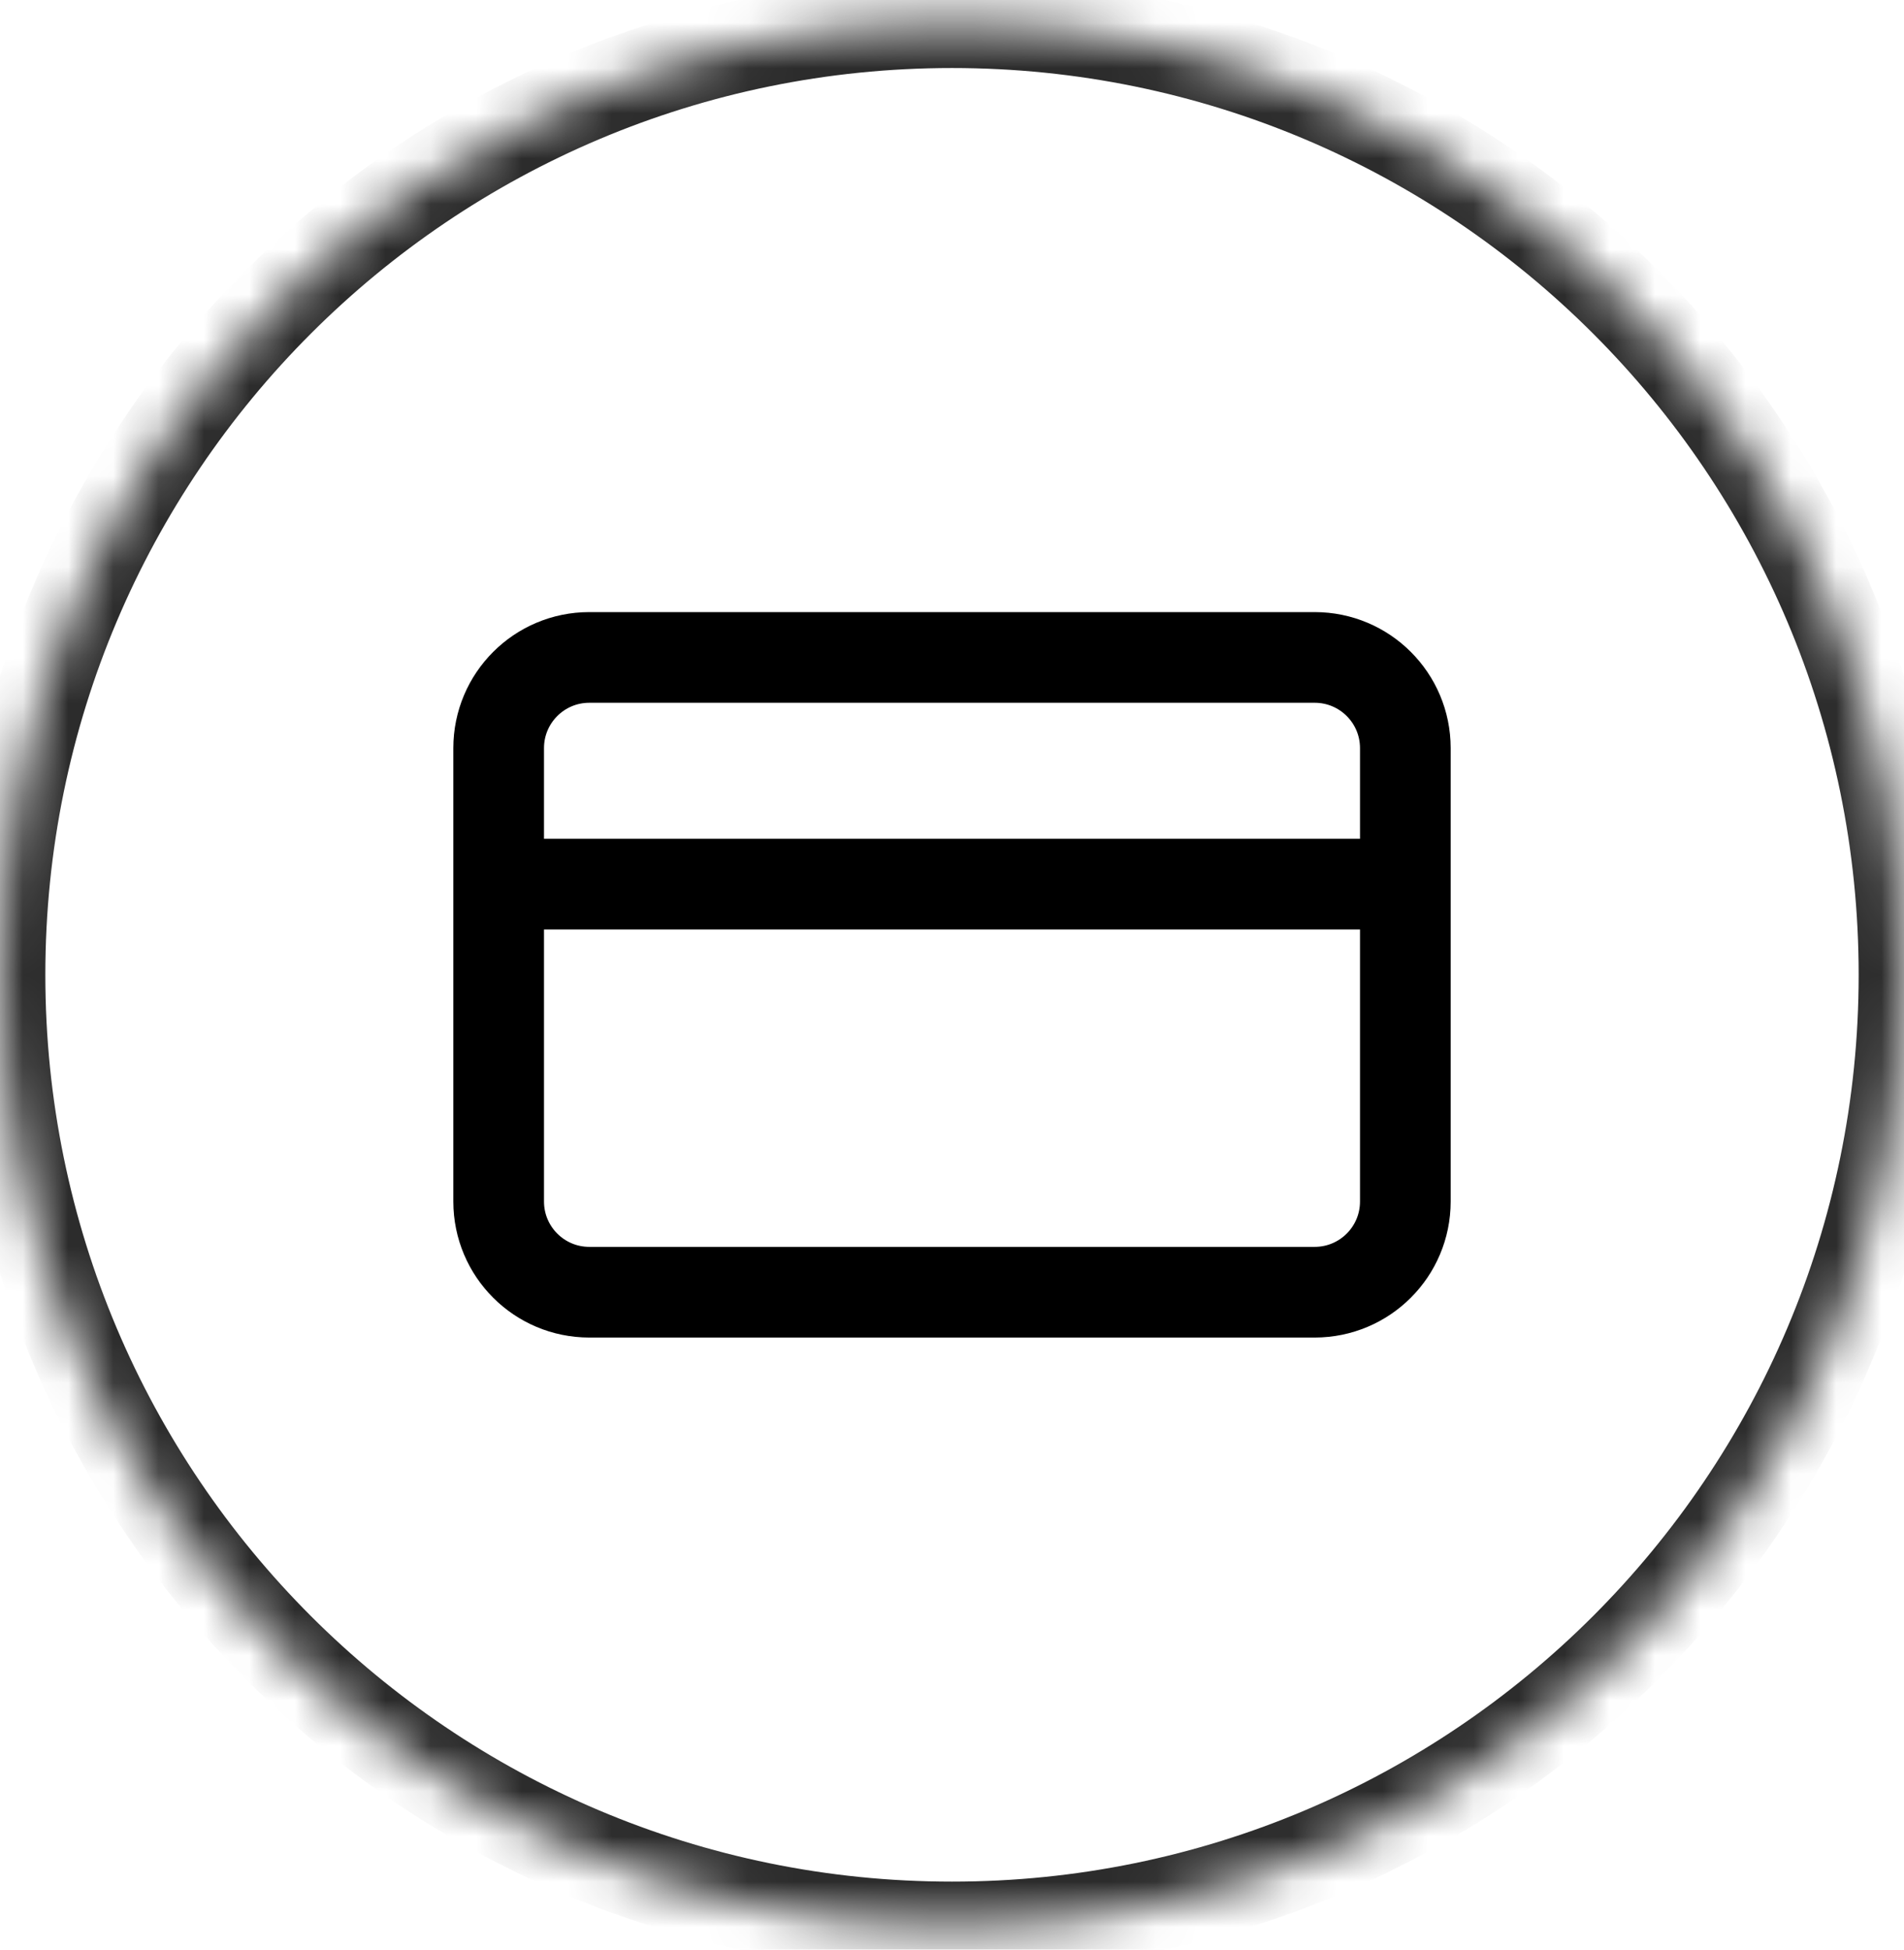 <svg xmlns="http://www.w3.org/2000/svg" fill="none" viewBox="0 0 42 43" height="43" width="42">
<mask fill="white" id="path-1-inside-1_714_2760">
<path d="M0 21.5C0 9.902 9.402 0.5 21 0.5C32.598 0.5 42 9.902 42 21.5C42 33.098 32.598 42.5 21 42.5C9.402 42.5 0 33.098 0 21.5Z"></path>
</mask>
<path mask="url(#path-1-inside-1_714_2760)" fill="#2C2C2C" d="M21 42.5V41.5C9.954 41.5 1 32.546 1 21.5H0H-1C-1 33.65 8.85 43.5 21 43.5V42.5ZM42 21.5H41C41 32.546 32.046 41.5 21 41.5V42.5V43.5C33.15 43.5 43 33.65 43 21.5H42ZM21 0.5V1.5C32.046 1.5 41 10.454 41 21.5H42H43C43 9.35 33.15 -0.5 21 -0.5V0.5ZM21 0.5V-0.5C8.85 -0.5 -1 9.35 -1 21.5H0H1C1 10.454 9.954 1.5 21 1.5V0.5Z"></path>
<path stroke-linejoin="round" stroke-linecap="round" stroke-width="2" stroke="black" d="M11 19.5H31M13 14.5H29C30.105 14.5 31 15.395 31 16.5V26.5C31 27.605 30.105 28.5 29 28.5H13C11.895 28.5 11 27.605 11 26.5V16.5C11 15.395 11.895 14.5 13 14.5Z"></path>
</svg>
